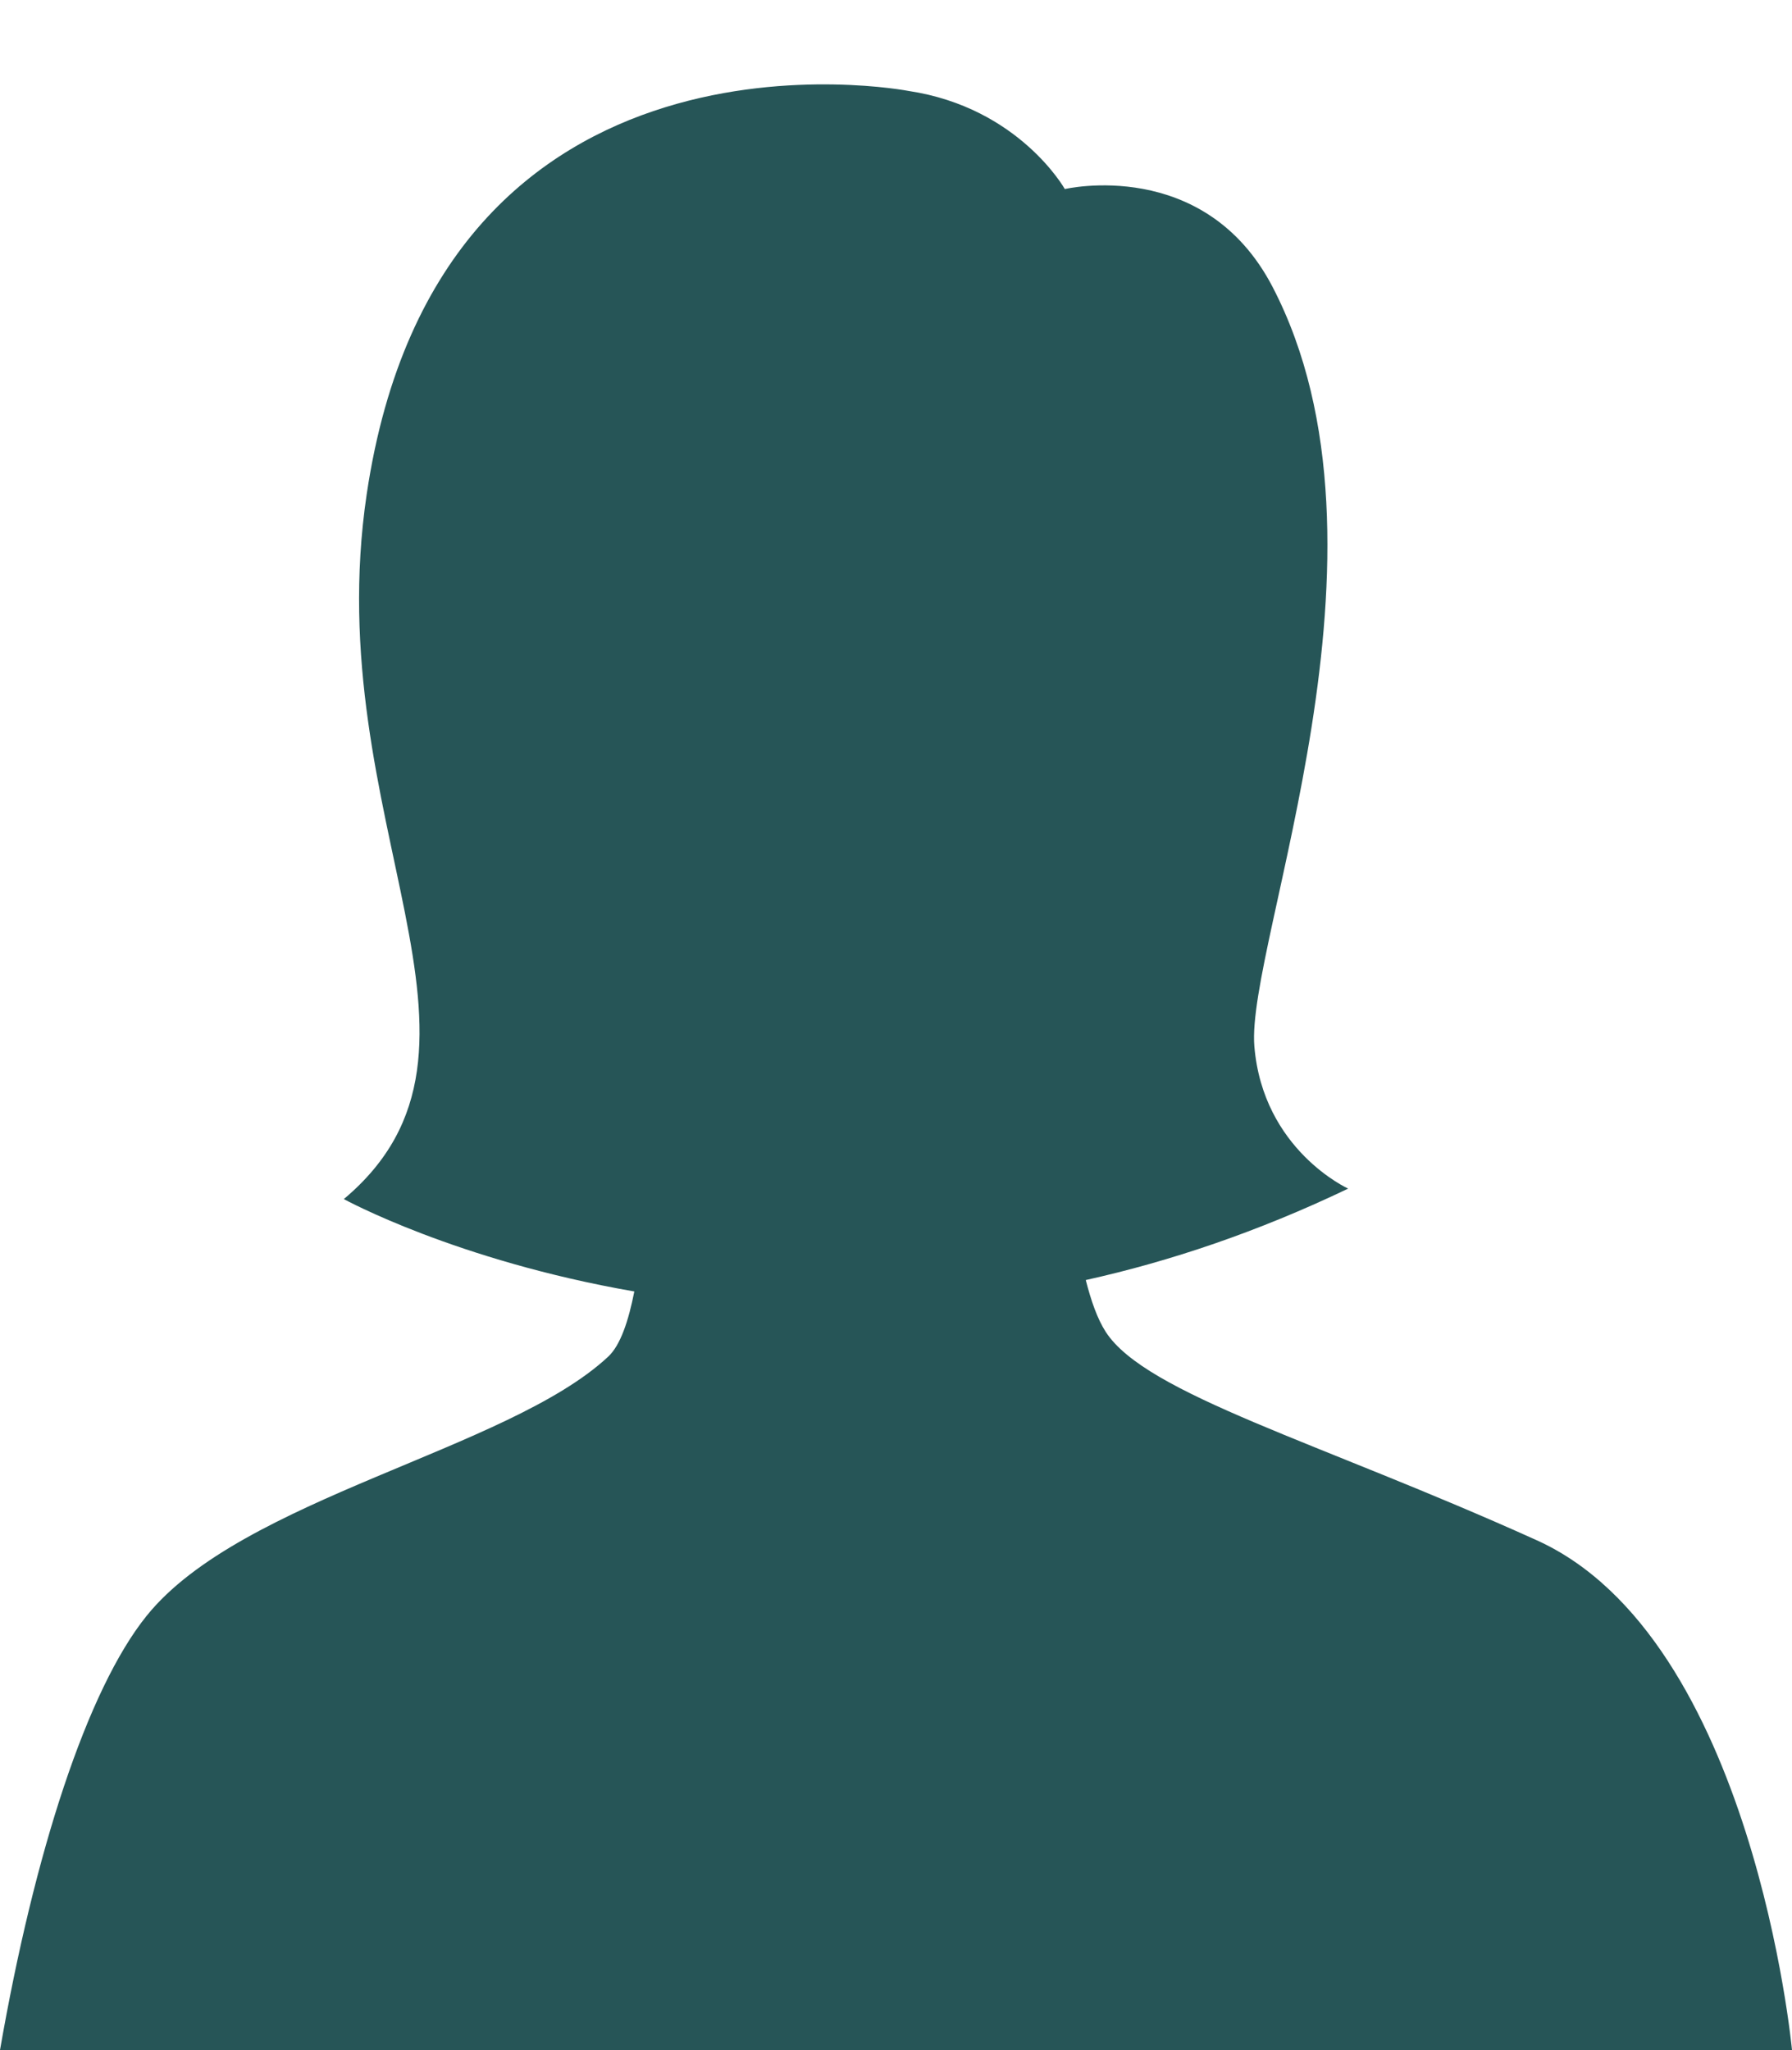 <?xml version="1.0" encoding="UTF-8" standalone="no"?><svg xmlns="http://www.w3.org/2000/svg" xmlns:xlink="http://www.w3.org/1999/xlink" fill="#000000" height="430.5" preserveAspectRatio="xMidYMid meet" version="1" viewBox="0.0 -17.7 376.3 430.5" width="376.3" zoomAndPan="magnify"><g id="change1_1"><path d="M376.3,412.8H0c7.2-41.4,18.3-75.7,30.8-91.2c19.9-24.7,75.9-34.8,96.9-54.4c2.6-2.4,4.3-7.6,5.5-13.7 c-37.5-6.5-61-19.4-61-19.4c38-31.9-5.4-79.2,4.8-148C92.4-17.7,190.8,1.4,190.8,1.4C214,4.9,223.6,22,223.6,22s29.3-6.9,43.6,20.5 c28.8,55.3-5.6,138-3.8,159.5c1.8,21.8,19.7,29.9,19.7,29.9c-19,9.1-37.5,15.3-55.1,19.2c1.1,4.3,2.4,8.1,4.2,10.9 c8.5,13.1,44.8,23.1,90.4,43.7C368.2,326.2,376.3,412.8,376.3,412.8z" fill="#265557"/></g></svg>
